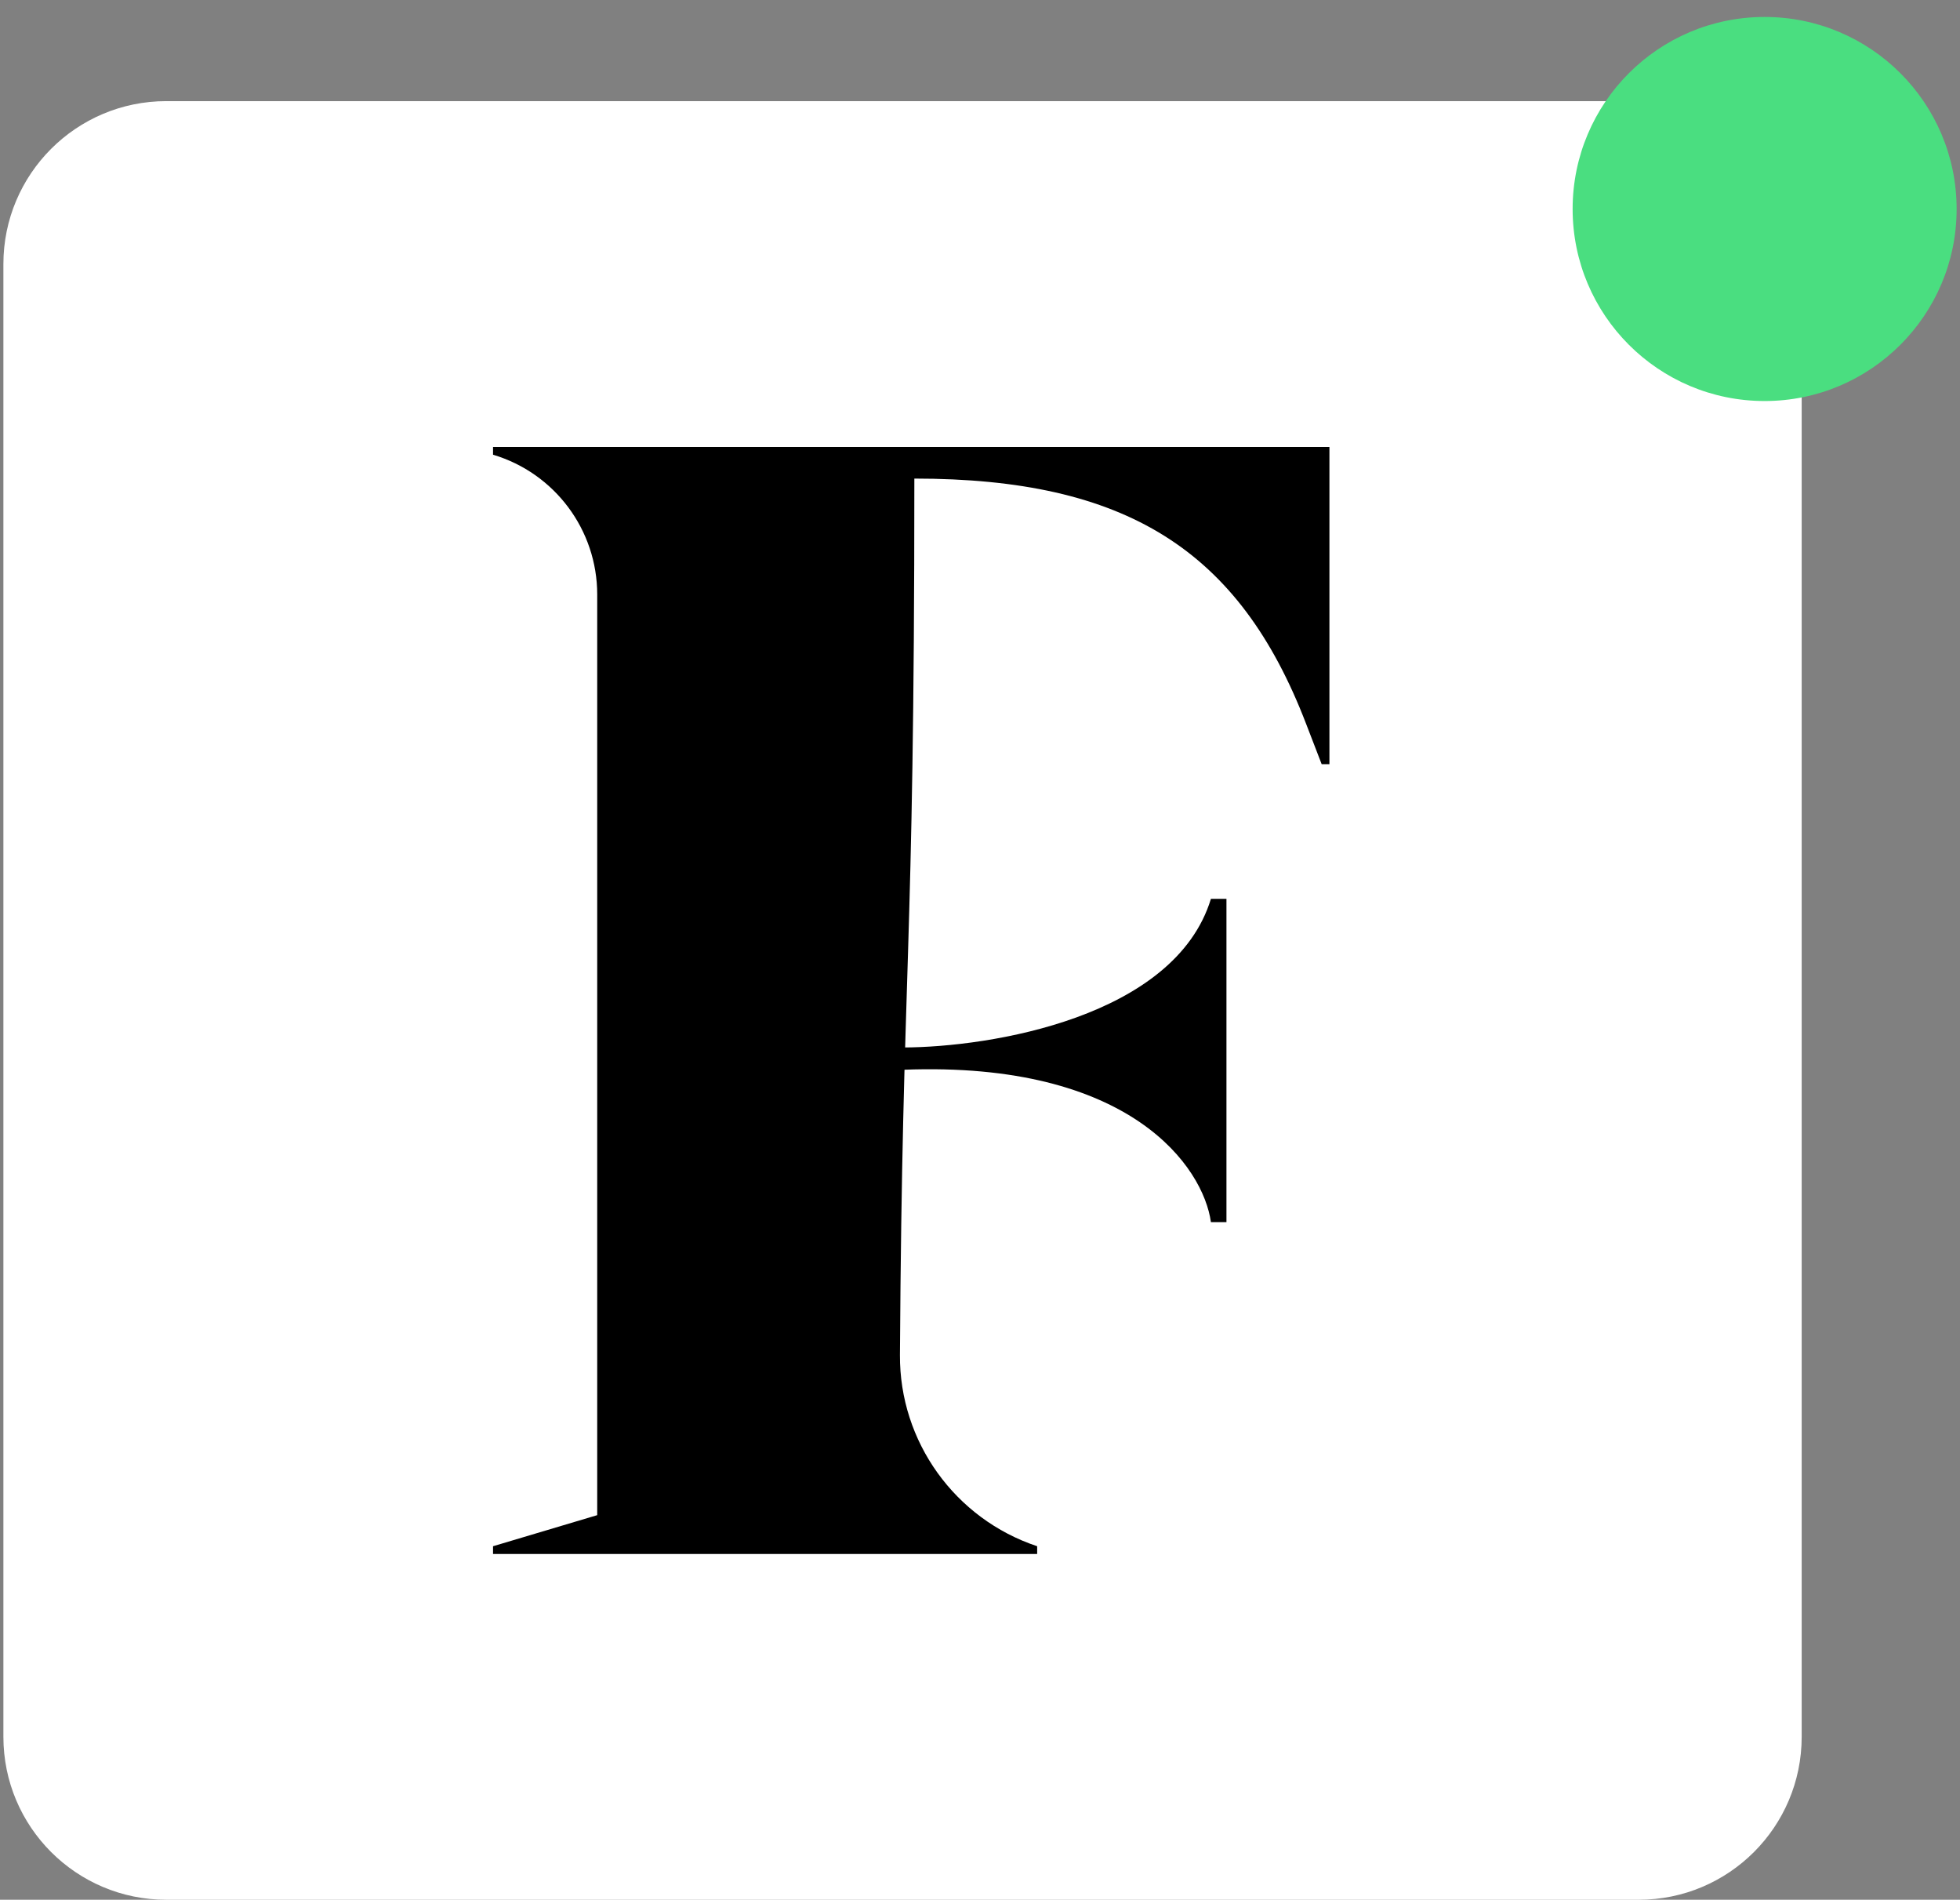 <svg width="97" height="94" viewBox="0 0 97 94" fill="none" xmlns="http://www.w3.org/2000/svg">
<rect x="0" y="0" width="97" height="94" fill="#808080" stroke="none"/>
<g clip-path="url(#clip0_5894_23460)">
<path d="M81.101 5.004H8.231C3.778 5.004 0.168 8.614 0.168 13.067V85.937C0.168 90.391 3.778 94.001 8.231 94.001H81.101C85.555 94.001 89.165 90.391 89.165 85.937V13.067C89.165 8.614 85.555 5.004 81.101 5.004Z" fill="white"/>
<path d="M24.4 76.508L29.556 74.97V29.417C29.556 26.225 27.459 23.412 24.4 22.499V22.116H65.793V37.812H65.409L64.638 35.813C61.33 27.198 55.714 23.68 45.251 23.68C45.251 47.777 44.656 47.616 44.538 67.047C44.512 71.335 47.261 75.152 51.329 76.508V76.891H24.4V76.508Z" fill="black"/>
<path d="M59.928 44.476C58.14 50.329 49.032 51.817 44.702 51.829V52.932C55.989 52.491 59.556 57.774 59.928 60.47H60.697V44.476H59.928Z" fill="black"/>
</g>
<circle cx="87.331" cy="10.341" r="9.502" fill="#4ADE80"/>
<defs>
<clipPath id="clip0_5894_23460">
<rect width="88.997" height="88.997" fill="white" transform="translate(0.168 5.003)"/>
</clipPath>
</defs>
</svg>
